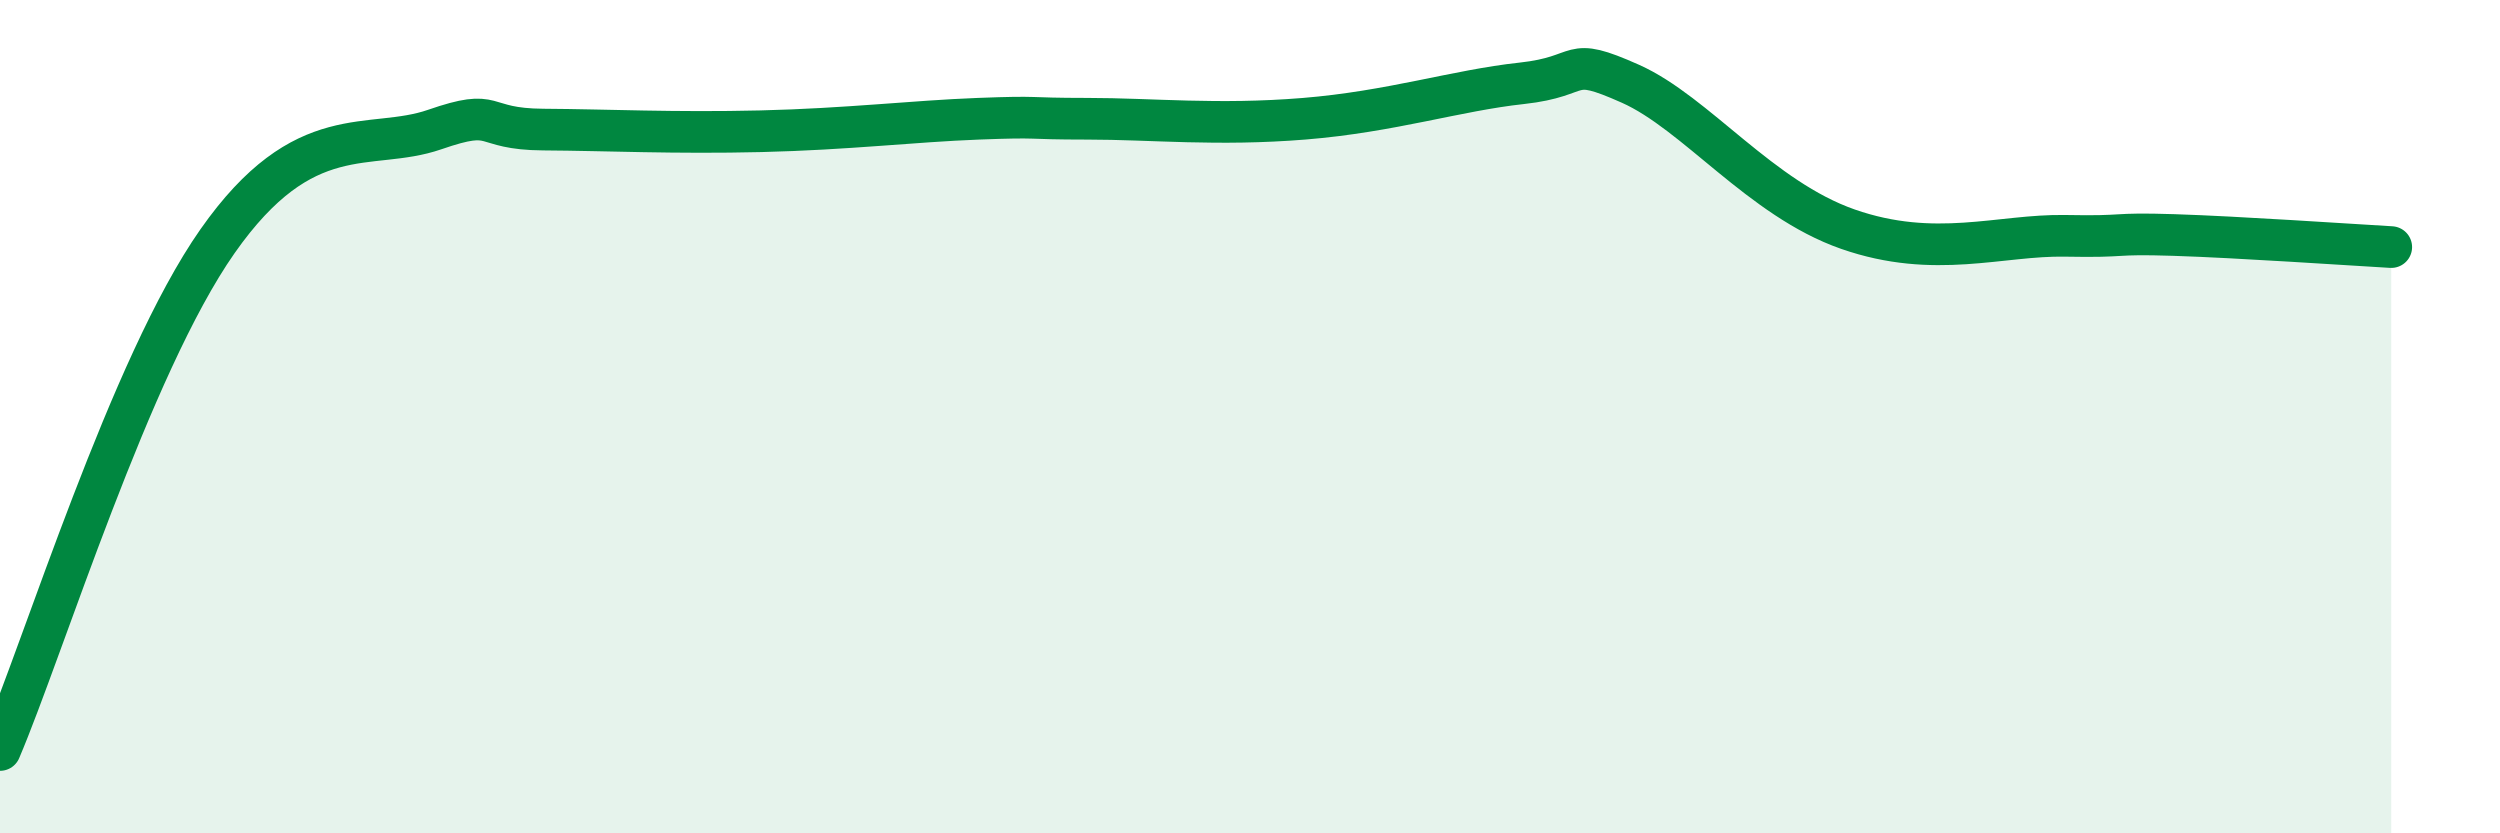 
    <svg width="60" height="20" viewBox="0 0 60 20" xmlns="http://www.w3.org/2000/svg">
      <path
        d="M 0,18 C 1.04,15.56 3.13,8.77 5.22,5.79 C 7.31,2.81 8.87,3.65 10.43,3.11 C 11.99,2.57 11.47,3.1 13.04,3.11 C 14.61,3.12 16.17,3.2 18.26,3.15 C 20.35,3.1 21.91,2.91 23.48,2.85 C 25.05,2.79 24.53,2.85 26.09,2.85 C 27.65,2.85 29.21,3.02 31.3,2.85 C 33.39,2.68 34.95,2.17 36.52,2 C 38.09,1.83 37.56,1.31 39.13,2.01 C 40.7,2.71 42.26,4.77 44.35,5.5 C 46.44,6.23 48.01,5.63 49.57,5.66 C 51.13,5.69 50.61,5.59 52.17,5.64 C 53.73,5.69 56.35,5.87 57.39,5.93L57.39 20L0 20Z"
        fill="#008740"
        opacity="0.1"
        stroke-linecap="round"
        stroke-linejoin="round"
      />
      <path
        d="M 0,18 C 1.04,15.56 3.13,8.77 5.22,5.79 C 7.31,2.81 8.87,3.65 10.43,3.11 C 11.99,2.57 11.47,3.1 13.04,3.11 C 14.61,3.12 16.17,3.2 18.26,3.15 C 20.35,3.1 21.91,2.91 23.48,2.85 C 25.05,2.79 24.53,2.85 26.09,2.85 C 27.65,2.85 29.21,3.02 31.3,2.85 C 33.39,2.68 34.95,2.17 36.52,2 C 38.09,1.83 37.56,1.31 39.13,2.01 C 40.7,2.71 42.26,4.77 44.35,5.5 C 46.44,6.23 48.01,5.63 49.57,5.66 C 51.13,5.69 50.61,5.59 52.17,5.64 C 53.73,5.69 56.35,5.87 57.39,5.93"
        stroke="#008740"
        stroke-width="1"
        fill="none"
        stroke-linecap="round"
        stroke-linejoin="round"
      />
    </svg>
  